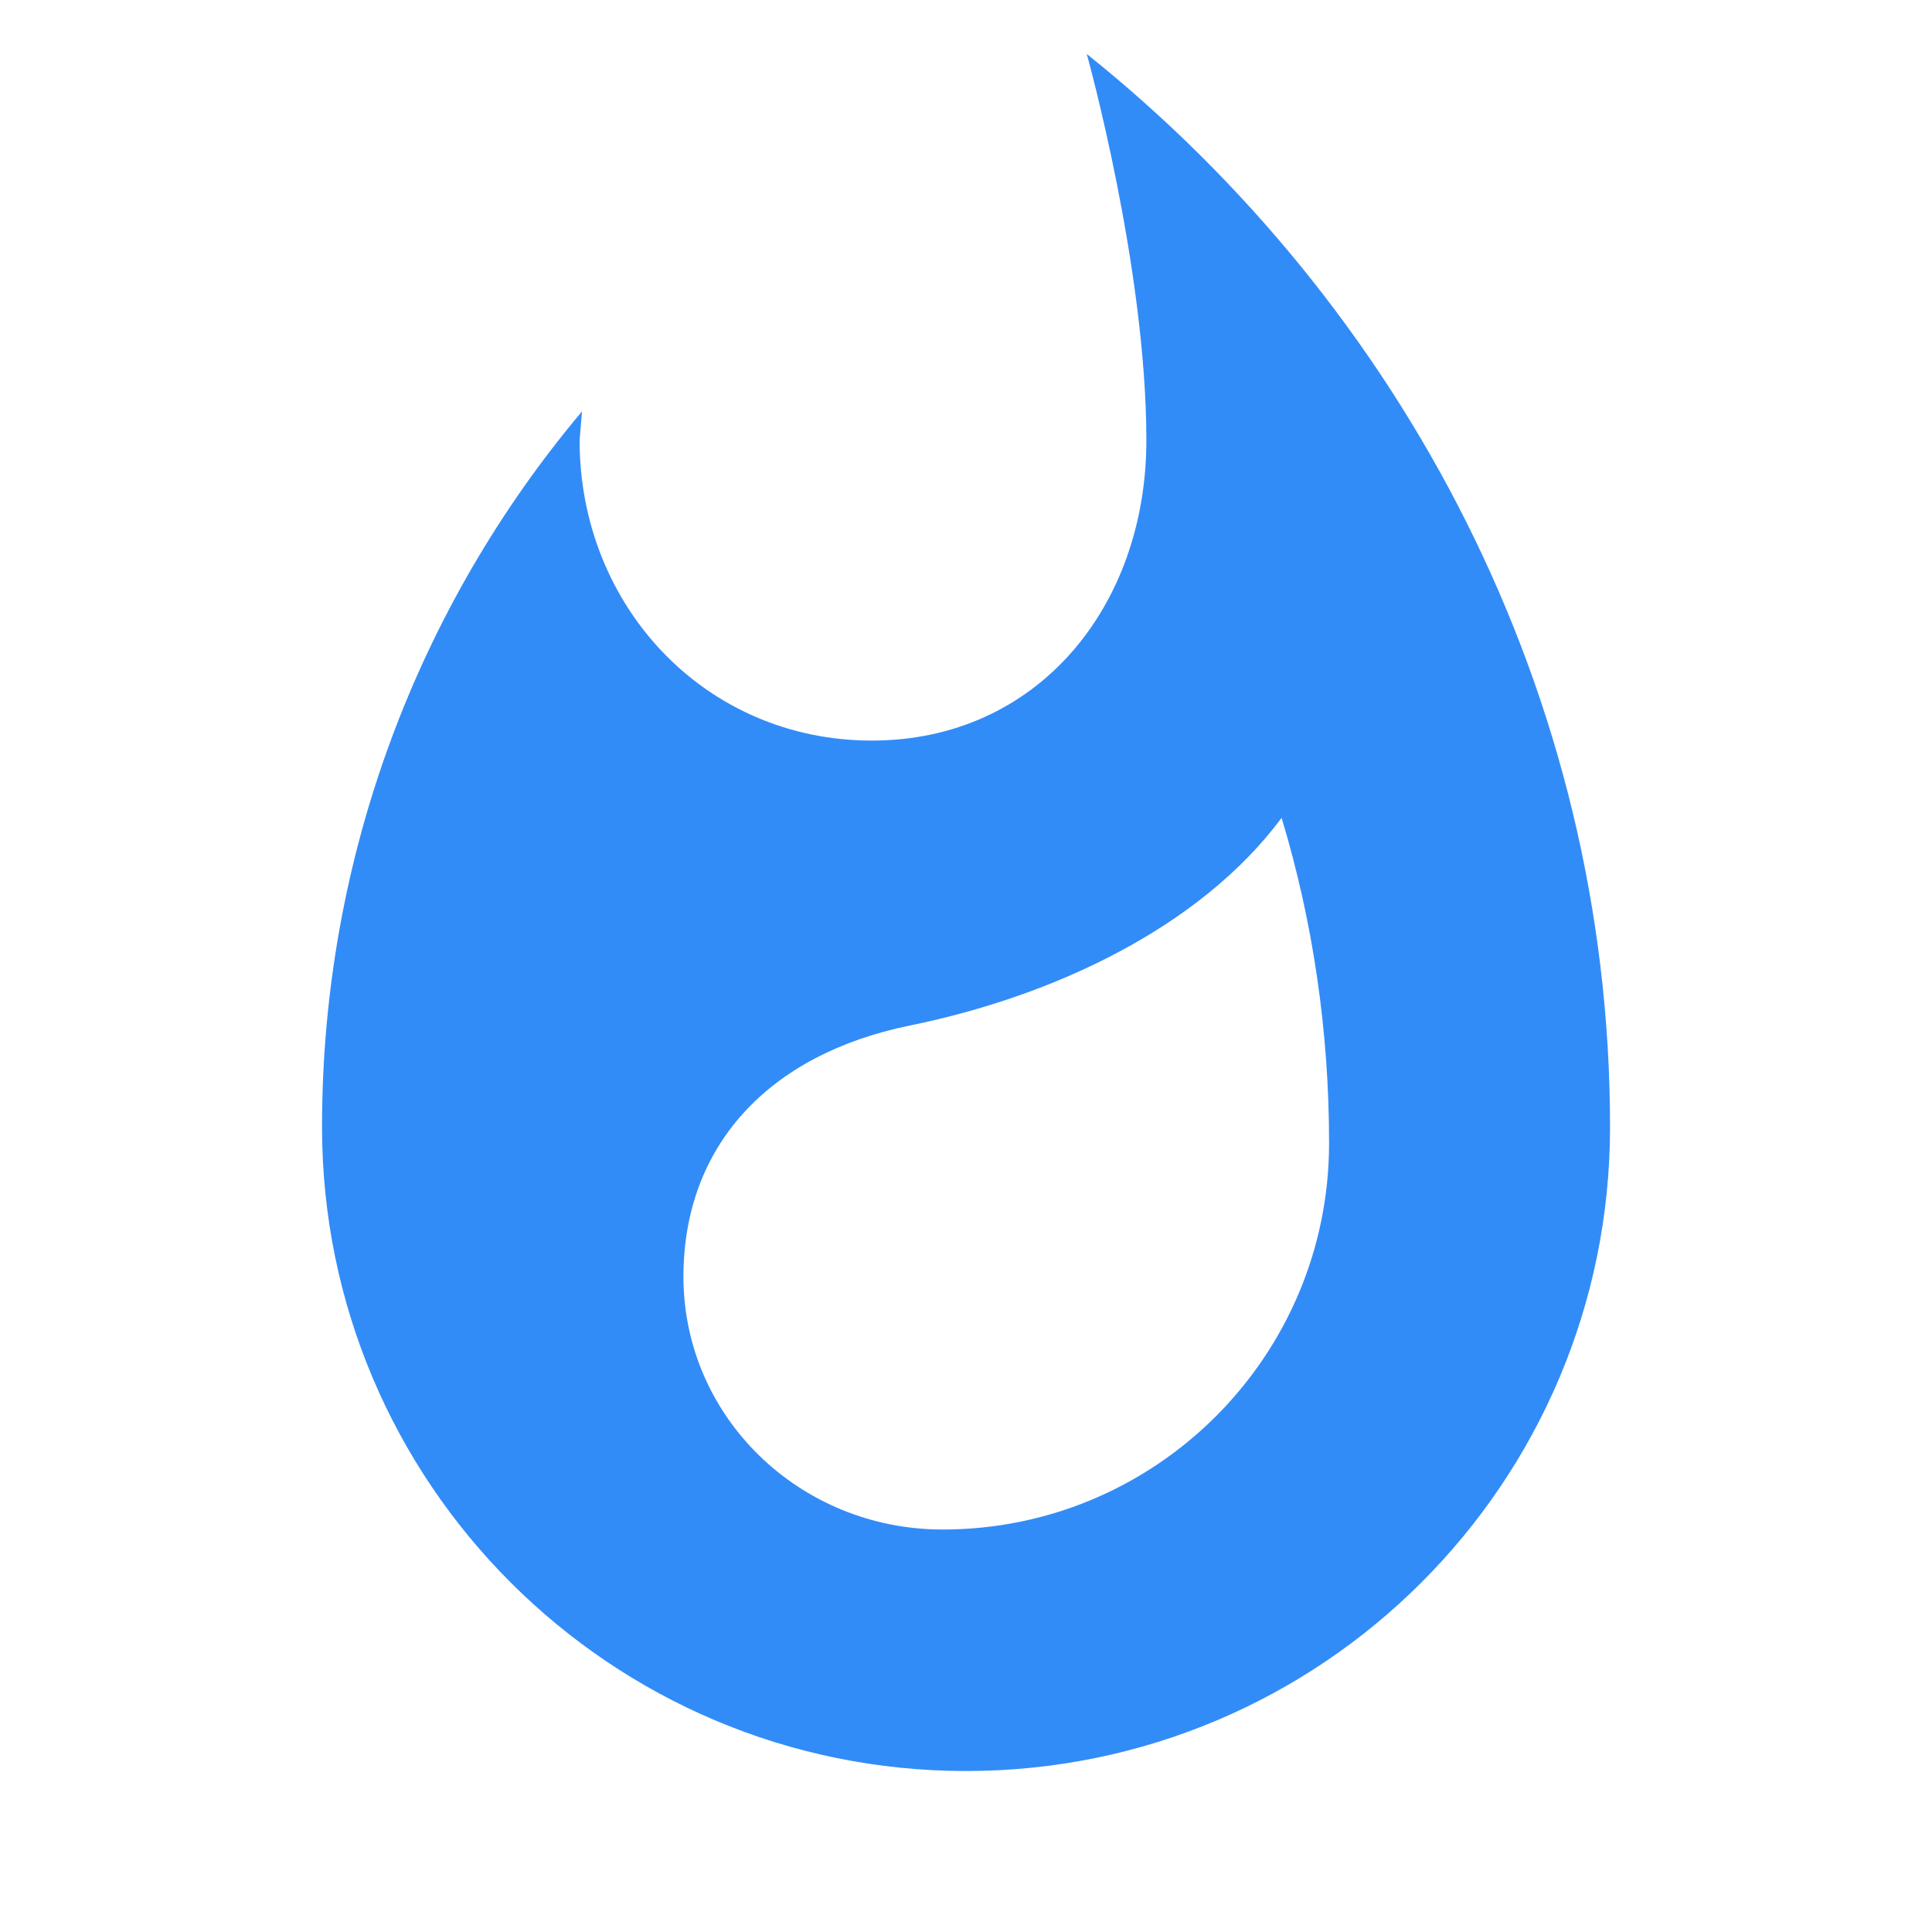 <svg width="28" height="28" viewBox="0 0 28 28" fill="none" xmlns="http://www.w3.org/2000/svg">
<path d="M15.75 0.782C15.75 0.782 16.614 3.873 16.614 6.382C16.614 8.785 15.039 10.733 12.635 10.733C10.22 10.733 8.4 8.785 8.4 6.382L8.435 5.962C6.079 8.762 4.667 12.39 4.667 16.333C4.667 21.49 8.844 25.667 14 25.667C19.157 25.667 23.334 21.49 23.334 16.333C23.334 10.045 20.312 4.433 15.75 0.782ZM13.662 22.167C11.585 22.167 9.905 20.533 9.905 18.503C9.905 16.613 11.13 15.283 13.184 14.863C15.249 14.443 17.384 13.452 18.574 11.853C19.029 13.358 19.262 14.945 19.262 16.567C19.262 19.658 16.754 22.167 13.662 22.167Z" fill="#328CF7"/>
</svg>
